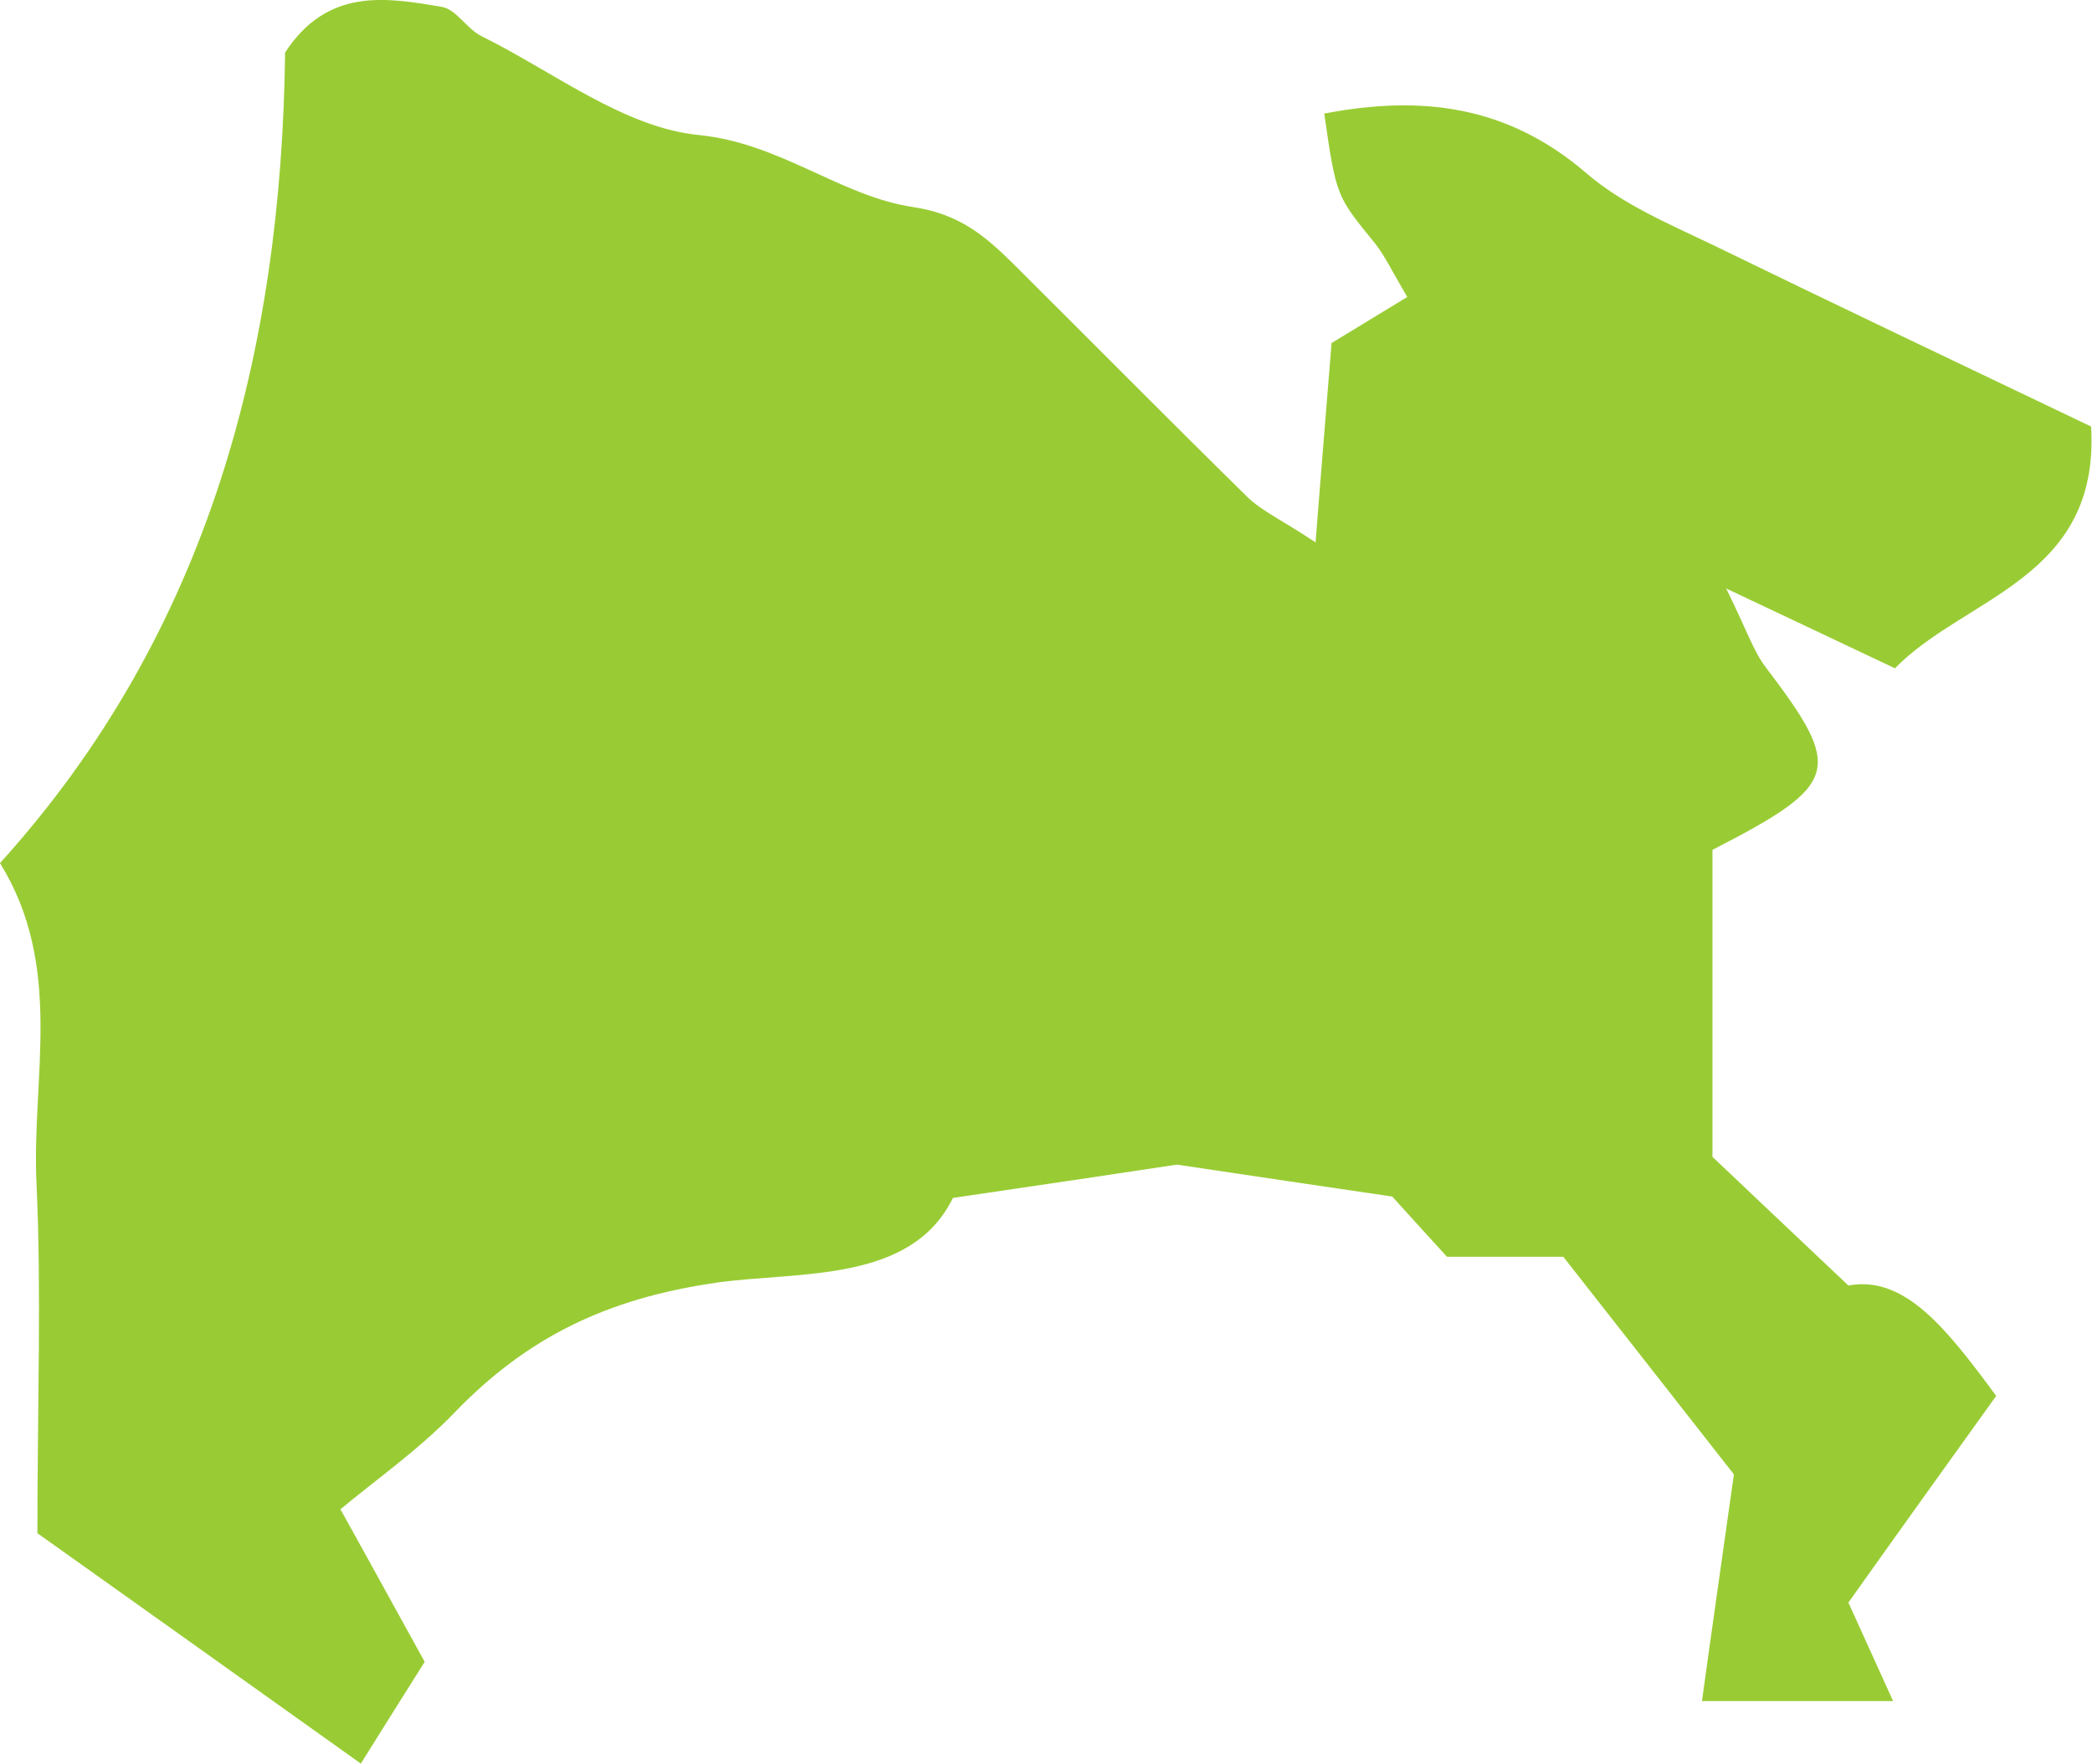 <?xml version="1.0" encoding="UTF-8"?>
<svg id="_レイヤー_2" data-name="レイヤー 2" xmlns="http://www.w3.org/2000/svg" viewBox="0 0 45.86 38.66">
  <defs>
    <style>
      .cls-1 {
        fill: #99cc34;
      }
    </style>
  </defs>
  <g id="_レイヤー_1-2" data-name="レイヤー 1">
    <path class="cls-1" d="M7.46,33.08c.95,1.71,1.51,2.74,1.85,3.35-.6.95-.93,1.48-1.4,2.23-2.61-1.86-4.95-3.53-7.09-5.05,0-2.85.09-5.27-.02-7.67-.11-2.32.61-4.74-.8-7.02C4.58,13.86,6.17,7.7,6.25,1.15,7.18-.27,8.45-.06,9.68.15c.32.05.55.48.87.64,1.58.78,3.13,2.01,4.77,2.17,1.8.18,3.1,1.34,4.7,1.58,1.01.15,1.57.63,2.18,1.23,1.71,1.7,3.41,3.42,5.13,5.11.32.32.76.51,1.51,1.01.12-1.56.22-2.74.35-4.37.35-.21,1-.61,1.66-1.01-.35-.59-.5-.92-.72-1.19-.83-1.02-.84-1.01-1.1-2.83,2.13-.41,4.02-.18,5.75,1.31.79.68,1.81,1.11,2.77,1.57,2.75,1.34,5.51,2.65,8.29,3.98.2,3.34-2.77,3.73-4.3,5.3-1.2-.57-2.18-1.03-3.7-1.75.46.93.6,1.38.87,1.73,1.71,2.25,1.63,2.56-1.17,4v6.73c.88.83,1.78,1.69,2.98,2.82,1.23-.23,2.15.94,3.24,2.42-.99,1.38-2.04,2.84-3.24,4.53.2.44.53,1.17.98,2.16h-4.19c.22-1.6.44-3.12.7-4.97-1.1-1.4-2.45-3.13-3.74-4.77h-2.55c-.4-.44-.83-.91-1.2-1.32-1.5-.22-2.91-.43-4.72-.7-1.19.18-2.86.43-4.91.73-.92,1.88-3.38,1.6-5.2,1.86-2.4.35-4.14,1.2-5.73,2.85-.78.81-1.71,1.46-2.49,2.11Z"/>
  </g>
</svg>